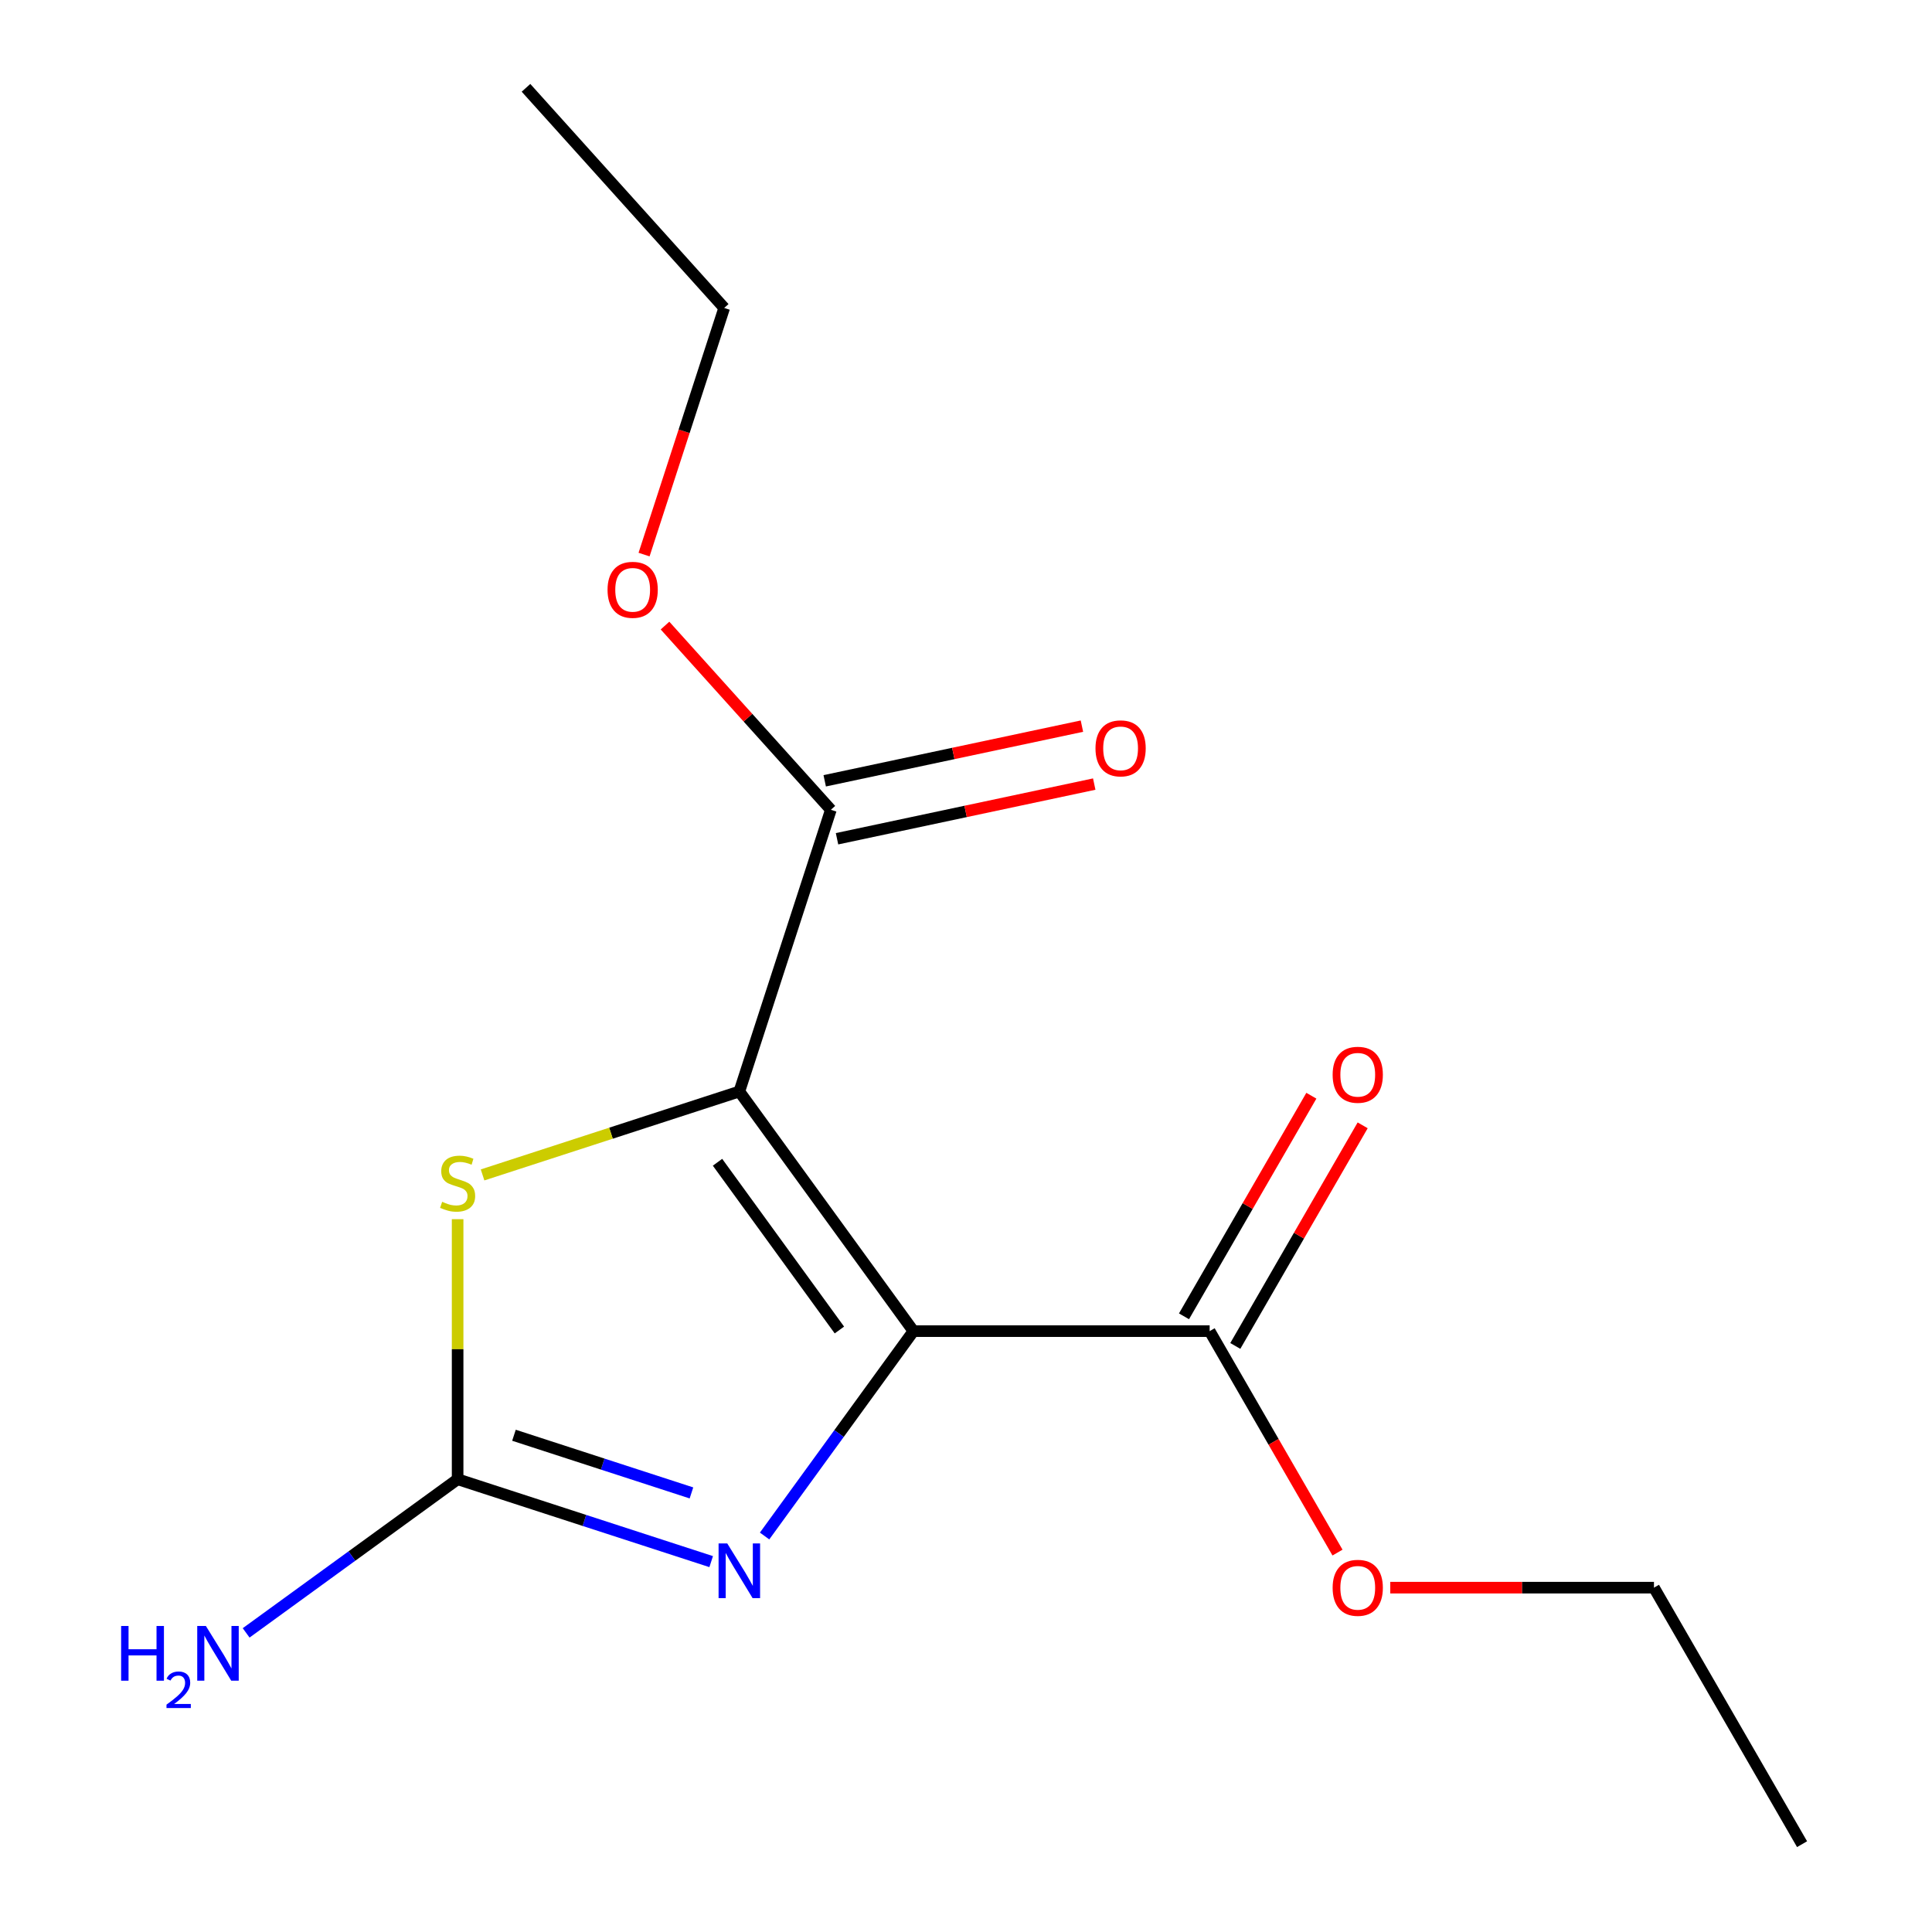 <?xml version='1.0' encoding='iso-8859-1'?>
<svg version='1.1' baseProfile='full'
              xmlns='http://www.w3.org/2000/svg'
                      xmlns:rdkit='http://www.rdkit.org/xml'
                      xmlns:xlink='http://www.w3.org/1999/xlink'
                  xml:space='preserve'
width='1000px' height='1000px' viewBox='0 0 1000 1000'>
<!-- END OF HEADER -->
<rect style='opacity:1.0;fill:#FFFFFF;stroke:none' width='1000' height='1000' x='0' y='0'> </rect>
<path class='bond-0' d='M 472.795,688.992 L 382.678,564.956' style='fill:none;fill-rule:evenodd;stroke:#000000;stroke-width:6px;stroke-linecap:butt;stroke-linejoin:miter;stroke-opacity:1' />
<path class='bond-0' d='M 434.47,688.41 L 371.388,601.585' style='fill:none;fill-rule:evenodd;stroke:#000000;stroke-width:6px;stroke-linecap:butt;stroke-linejoin:miter;stroke-opacity:1' />
<path class='bond-1' d='M 472.795,688.992 L 434.273,742.014' style='fill:none;fill-rule:evenodd;stroke:#000000;stroke-width:6px;stroke-linecap:butt;stroke-linejoin:miter;stroke-opacity:1' />
<path class='bond-1' d='M 434.273,742.014 L 395.75,795.035' style='fill:none;fill-rule:evenodd;stroke:#0000FF;stroke-width:6px;stroke-linecap:butt;stroke-linejoin:miter;stroke-opacity:1' />
<path class='bond-4' d='M 472.795,688.992 L 626.113,688.992' style='fill:none;fill-rule:evenodd;stroke:#000000;stroke-width:6px;stroke-linecap:butt;stroke-linejoin:miter;stroke-opacity:1' />
<path class='bond-2' d='M 382.678,564.956 L 316.227,586.547' style='fill:none;fill-rule:evenodd;stroke:#000000;stroke-width:6px;stroke-linecap:butt;stroke-linejoin:miter;stroke-opacity:1' />
<path class='bond-2' d='M 316.227,586.547 L 249.777,608.138' style='fill:none;fill-rule:evenodd;stroke:#CCCC00;stroke-width:6px;stroke-linecap:butt;stroke-linejoin:miter;stroke-opacity:1' />
<path class='bond-5' d='M 382.678,564.956 L 430.055,419.142' style='fill:none;fill-rule:evenodd;stroke:#000000;stroke-width:6px;stroke-linecap:butt;stroke-linejoin:miter;stroke-opacity:1' />
<path class='bond-3' d='M 368.105,808.293 L 302.484,786.972' style='fill:none;fill-rule:evenodd;stroke:#0000FF;stroke-width:6px;stroke-linecap:butt;stroke-linejoin:miter;stroke-opacity:1' />
<path class='bond-3' d='M 302.484,786.972 L 236.864,765.651' style='fill:none;fill-rule:evenodd;stroke:#000000;stroke-width:6px;stroke-linecap:butt;stroke-linejoin:miter;stroke-opacity:1' />
<path class='bond-3' d='M 357.894,772.734 L 311.96,757.809' style='fill:none;fill-rule:evenodd;stroke:#0000FF;stroke-width:6px;stroke-linecap:butt;stroke-linejoin:miter;stroke-opacity:1' />
<path class='bond-3' d='M 311.96,757.809 L 266.026,742.884' style='fill:none;fill-rule:evenodd;stroke:#000000;stroke-width:6px;stroke-linecap:butt;stroke-linejoin:miter;stroke-opacity:1' />
<path class='bond-15' d='M 236.864,631.046 L 236.864,698.348' style='fill:none;fill-rule:evenodd;stroke:#CCCC00;stroke-width:6px;stroke-linecap:butt;stroke-linejoin:miter;stroke-opacity:1' />
<path class='bond-15' d='M 236.864,698.348 L 236.864,765.651' style='fill:none;fill-rule:evenodd;stroke:#000000;stroke-width:6px;stroke-linecap:butt;stroke-linejoin:miter;stroke-opacity:1' />
<path class='bond-8' d='M 236.864,765.651 L 182.132,805.416' style='fill:none;fill-rule:evenodd;stroke:#000000;stroke-width:6px;stroke-linecap:butt;stroke-linejoin:miter;stroke-opacity:1' />
<path class='bond-8' d='M 182.132,805.416 L 127.401,845.18' style='fill:none;fill-rule:evenodd;stroke:#0000FF;stroke-width:6px;stroke-linecap:butt;stroke-linejoin:miter;stroke-opacity:1' />
<path class='bond-7' d='M 639.39,696.658 L 672.352,639.566' style='fill:none;fill-rule:evenodd;stroke:#000000;stroke-width:6px;stroke-linecap:butt;stroke-linejoin:miter;stroke-opacity:1' />
<path class='bond-7' d='M 672.352,639.566 L 705.314,582.474' style='fill:none;fill-rule:evenodd;stroke:#FF0000;stroke-width:6px;stroke-linecap:butt;stroke-linejoin:miter;stroke-opacity:1' />
<path class='bond-7' d='M 612.835,681.326 L 645.797,624.234' style='fill:none;fill-rule:evenodd;stroke:#000000;stroke-width:6px;stroke-linecap:butt;stroke-linejoin:miter;stroke-opacity:1' />
<path class='bond-7' d='M 645.797,624.234 L 678.759,567.142' style='fill:none;fill-rule:evenodd;stroke:#FF0000;stroke-width:6px;stroke-linecap:butt;stroke-linejoin:miter;stroke-opacity:1' />
<path class='bond-10' d='M 626.113,688.992 L 659.202,746.304' style='fill:none;fill-rule:evenodd;stroke:#000000;stroke-width:6px;stroke-linecap:butt;stroke-linejoin:miter;stroke-opacity:1' />
<path class='bond-10' d='M 659.202,746.304 L 692.291,803.616' style='fill:none;fill-rule:evenodd;stroke:#FF0000;stroke-width:6px;stroke-linecap:butt;stroke-linejoin:miter;stroke-opacity:1' />
<path class='bond-6' d='M 433.243,434.139 L 499.81,419.99' style='fill:none;fill-rule:evenodd;stroke:#000000;stroke-width:6px;stroke-linecap:butt;stroke-linejoin:miter;stroke-opacity:1' />
<path class='bond-6' d='M 499.81,419.99 L 566.377,405.84' style='fill:none;fill-rule:evenodd;stroke:#FF0000;stroke-width:6px;stroke-linecap:butt;stroke-linejoin:miter;stroke-opacity:1' />
<path class='bond-6' d='M 426.868,404.145 L 493.435,389.996' style='fill:none;fill-rule:evenodd;stroke:#000000;stroke-width:6px;stroke-linecap:butt;stroke-linejoin:miter;stroke-opacity:1' />
<path class='bond-6' d='M 493.435,389.996 L 560.002,375.847' style='fill:none;fill-rule:evenodd;stroke:#FF0000;stroke-width:6px;stroke-linecap:butt;stroke-linejoin:miter;stroke-opacity:1' />
<path class='bond-9' d='M 430.055,419.142 L 387.131,371.47' style='fill:none;fill-rule:evenodd;stroke:#000000;stroke-width:6px;stroke-linecap:butt;stroke-linejoin:miter;stroke-opacity:1' />
<path class='bond-9' d='M 387.131,371.47 L 344.207,323.798' style='fill:none;fill-rule:evenodd;stroke:#FF0000;stroke-width:6px;stroke-linecap:butt;stroke-linejoin:miter;stroke-opacity:1' />
<path class='bond-12' d='M 333.364,287.052 L 354.104,223.222' style='fill:none;fill-rule:evenodd;stroke:#FF0000;stroke-width:6px;stroke-linecap:butt;stroke-linejoin:miter;stroke-opacity:1' />
<path class='bond-12' d='M 354.104,223.222 L 374.844,159.392' style='fill:none;fill-rule:evenodd;stroke:#000000;stroke-width:6px;stroke-linecap:butt;stroke-linejoin:miter;stroke-opacity:1' />
<path class='bond-11' d='M 719.604,821.769 L 787.847,821.769' style='fill:none;fill-rule:evenodd;stroke:#FF0000;stroke-width:6px;stroke-linecap:butt;stroke-linejoin:miter;stroke-opacity:1' />
<path class='bond-11' d='M 787.847,821.769 L 856.089,821.769' style='fill:none;fill-rule:evenodd;stroke:#000000;stroke-width:6px;stroke-linecap:butt;stroke-linejoin:miter;stroke-opacity:1' />
<path class='bond-13' d='M 856.089,821.769 L 932.747,954.545' style='fill:none;fill-rule:evenodd;stroke:#000000;stroke-width:6px;stroke-linecap:butt;stroke-linejoin:miter;stroke-opacity:1' />
<path class='bond-14' d='M 374.844,159.392 L 272.254,45.455' style='fill:none;fill-rule:evenodd;stroke:#000000;stroke-width:6px;stroke-linecap:butt;stroke-linejoin:miter;stroke-opacity:1' />
<path  class='atom-2' d='M 376.418 798.868
L 385.698 813.868
Q 386.618 815.348, 388.098 818.028
Q 389.578 820.708, 389.658 820.868
L 389.658 798.868
L 393.418 798.868
L 393.418 827.188
L 389.538 827.188
L 379.578 810.788
Q 378.418 808.868, 377.178 806.668
Q 375.978 804.468, 375.618 803.788
L 375.618 827.188
L 371.938 827.188
L 371.938 798.868
L 376.418 798.868
' fill='#0000FF'/>
<path  class='atom-3' d='M 228.864 622.053
Q 229.184 622.173, 230.504 622.733
Q 231.824 623.293, 233.264 623.653
Q 234.744 623.973, 236.184 623.973
Q 238.864 623.973, 240.424 622.693
Q 241.984 621.373, 241.984 619.093
Q 241.984 617.533, 241.184 616.573
Q 240.424 615.613, 239.224 615.093
Q 238.024 614.573, 236.024 613.973
Q 233.504 613.213, 231.984 612.493
Q 230.504 611.773, 229.424 610.253
Q 228.384 608.733, 228.384 606.173
Q 228.384 602.613, 230.784 600.413
Q 233.224 598.213, 238.024 598.213
Q 241.304 598.213, 245.024 599.773
L 244.104 602.853
Q 240.704 601.453, 238.144 601.453
Q 235.384 601.453, 233.864 602.613
Q 232.344 603.733, 232.384 605.693
Q 232.384 607.213, 233.144 608.133
Q 233.944 609.053, 235.064 609.573
Q 236.224 610.093, 238.144 610.693
Q 240.704 611.493, 242.224 612.293
Q 243.744 613.093, 244.824 614.733
Q 245.944 616.333, 245.944 619.093
Q 245.944 623.013, 243.304 625.133
Q 240.704 627.213, 236.344 627.213
Q 233.824 627.213, 231.904 626.653
Q 230.024 626.133, 227.784 625.213
L 228.864 622.053
' fill='#CCCC00'/>
<path  class='atom-7' d='M 567.022 387.346
Q 567.022 380.546, 570.382 376.746
Q 573.742 372.946, 580.022 372.946
Q 586.302 372.946, 589.662 376.746
Q 593.022 380.546, 593.022 387.346
Q 593.022 394.226, 589.622 398.146
Q 586.222 402.026, 580.022 402.026
Q 573.782 402.026, 570.382 398.146
Q 567.022 394.266, 567.022 387.346
M 580.022 398.826
Q 584.342 398.826, 586.662 395.946
Q 589.022 393.026, 589.022 387.346
Q 589.022 381.786, 586.662 378.986
Q 584.342 376.146, 580.022 376.146
Q 575.702 376.146, 573.342 378.946
Q 571.022 381.746, 571.022 387.346
Q 571.022 393.066, 573.342 395.946
Q 575.702 398.826, 580.022 398.826
' fill='#FF0000'/>
<path  class='atom-8' d='M 689.771 556.295
Q 689.771 549.495, 693.131 545.695
Q 696.491 541.895, 702.771 541.895
Q 709.051 541.895, 712.411 545.695
Q 715.771 549.495, 715.771 556.295
Q 715.771 563.175, 712.371 567.095
Q 708.971 570.975, 702.771 570.975
Q 696.531 570.975, 693.131 567.095
Q 689.771 563.215, 689.771 556.295
M 702.771 567.775
Q 707.091 567.775, 709.411 564.895
Q 711.771 561.975, 711.771 556.295
Q 711.771 550.735, 709.411 547.935
Q 707.091 545.095, 702.771 545.095
Q 698.451 545.095, 696.091 547.895
Q 693.771 550.695, 693.771 556.295
Q 693.771 562.015, 696.091 564.895
Q 698.451 567.775, 702.771 567.775
' fill='#FF0000'/>
<path  class='atom-9' d='M 62.695 841.608
L 66.535 841.608
L 66.535 853.648
L 81.015 853.648
L 81.015 841.608
L 84.855 841.608
L 84.855 869.928
L 81.015 869.928
L 81.015 856.848
L 66.535 856.848
L 66.535 869.928
L 62.695 869.928
L 62.695 841.608
' fill='#0000FF'/>
<path  class='atom-9' d='M 86.228 868.935
Q 86.914 867.166, 88.551 866.189
Q 90.188 865.186, 92.458 865.186
Q 95.283 865.186, 96.867 866.717
Q 98.451 868.248, 98.451 870.968
Q 98.451 873.74, 96.392 876.327
Q 94.359 878.914, 90.135 881.976
L 98.768 881.976
L 98.768 884.088
L 86.175 884.088
L 86.175 882.32
Q 89.66 879.838, 91.719 877.99
Q 93.805 876.142, 94.808 874.479
Q 95.811 872.816, 95.811 871.1
Q 95.811 869.304, 94.913 868.301
Q 94.016 867.298, 92.458 867.298
Q 90.953 867.298, 89.95 867.905
Q 88.947 868.512, 88.234 869.859
L 86.228 868.935
' fill='#0000FF'/>
<path  class='atom-9' d='M 106.568 841.608
L 115.848 856.608
Q 116.768 858.088, 118.248 860.768
Q 119.728 863.448, 119.808 863.608
L 119.808 841.608
L 123.568 841.608
L 123.568 869.928
L 119.688 869.928
L 109.728 853.528
Q 108.568 851.608, 107.328 849.408
Q 106.128 847.208, 105.768 846.528
L 105.768 869.928
L 102.088 869.928
L 102.088 841.608
L 106.568 841.608
' fill='#0000FF'/>
<path  class='atom-10' d='M 314.466 305.285
Q 314.466 298.485, 317.826 294.685
Q 321.186 290.885, 327.466 290.885
Q 333.746 290.885, 337.106 294.685
Q 340.466 298.485, 340.466 305.285
Q 340.466 312.165, 337.066 316.085
Q 333.666 319.965, 327.466 319.965
Q 321.226 319.965, 317.826 316.085
Q 314.466 312.205, 314.466 305.285
M 327.466 316.765
Q 331.786 316.765, 334.106 313.885
Q 336.466 310.965, 336.466 305.285
Q 336.466 299.725, 334.106 296.925
Q 331.786 294.085, 327.466 294.085
Q 323.146 294.085, 320.786 296.885
Q 318.466 299.685, 318.466 305.285
Q 318.466 311.005, 320.786 313.885
Q 323.146 316.765, 327.466 316.765
' fill='#FF0000'/>
<path  class='atom-11' d='M 689.771 821.849
Q 689.771 815.049, 693.131 811.249
Q 696.491 807.449, 702.771 807.449
Q 709.051 807.449, 712.411 811.249
Q 715.771 815.049, 715.771 821.849
Q 715.771 828.729, 712.371 832.649
Q 708.971 836.529, 702.771 836.529
Q 696.531 836.529, 693.131 832.649
Q 689.771 828.769, 689.771 821.849
M 702.771 833.329
Q 707.091 833.329, 709.411 830.449
Q 711.771 827.529, 711.771 821.849
Q 711.771 816.289, 709.411 813.489
Q 707.091 810.649, 702.771 810.649
Q 698.451 810.649, 696.091 813.449
Q 693.771 816.249, 693.771 821.849
Q 693.771 827.569, 696.091 830.449
Q 698.451 833.329, 702.771 833.329
' fill='#FF0000'/>
</svg>
